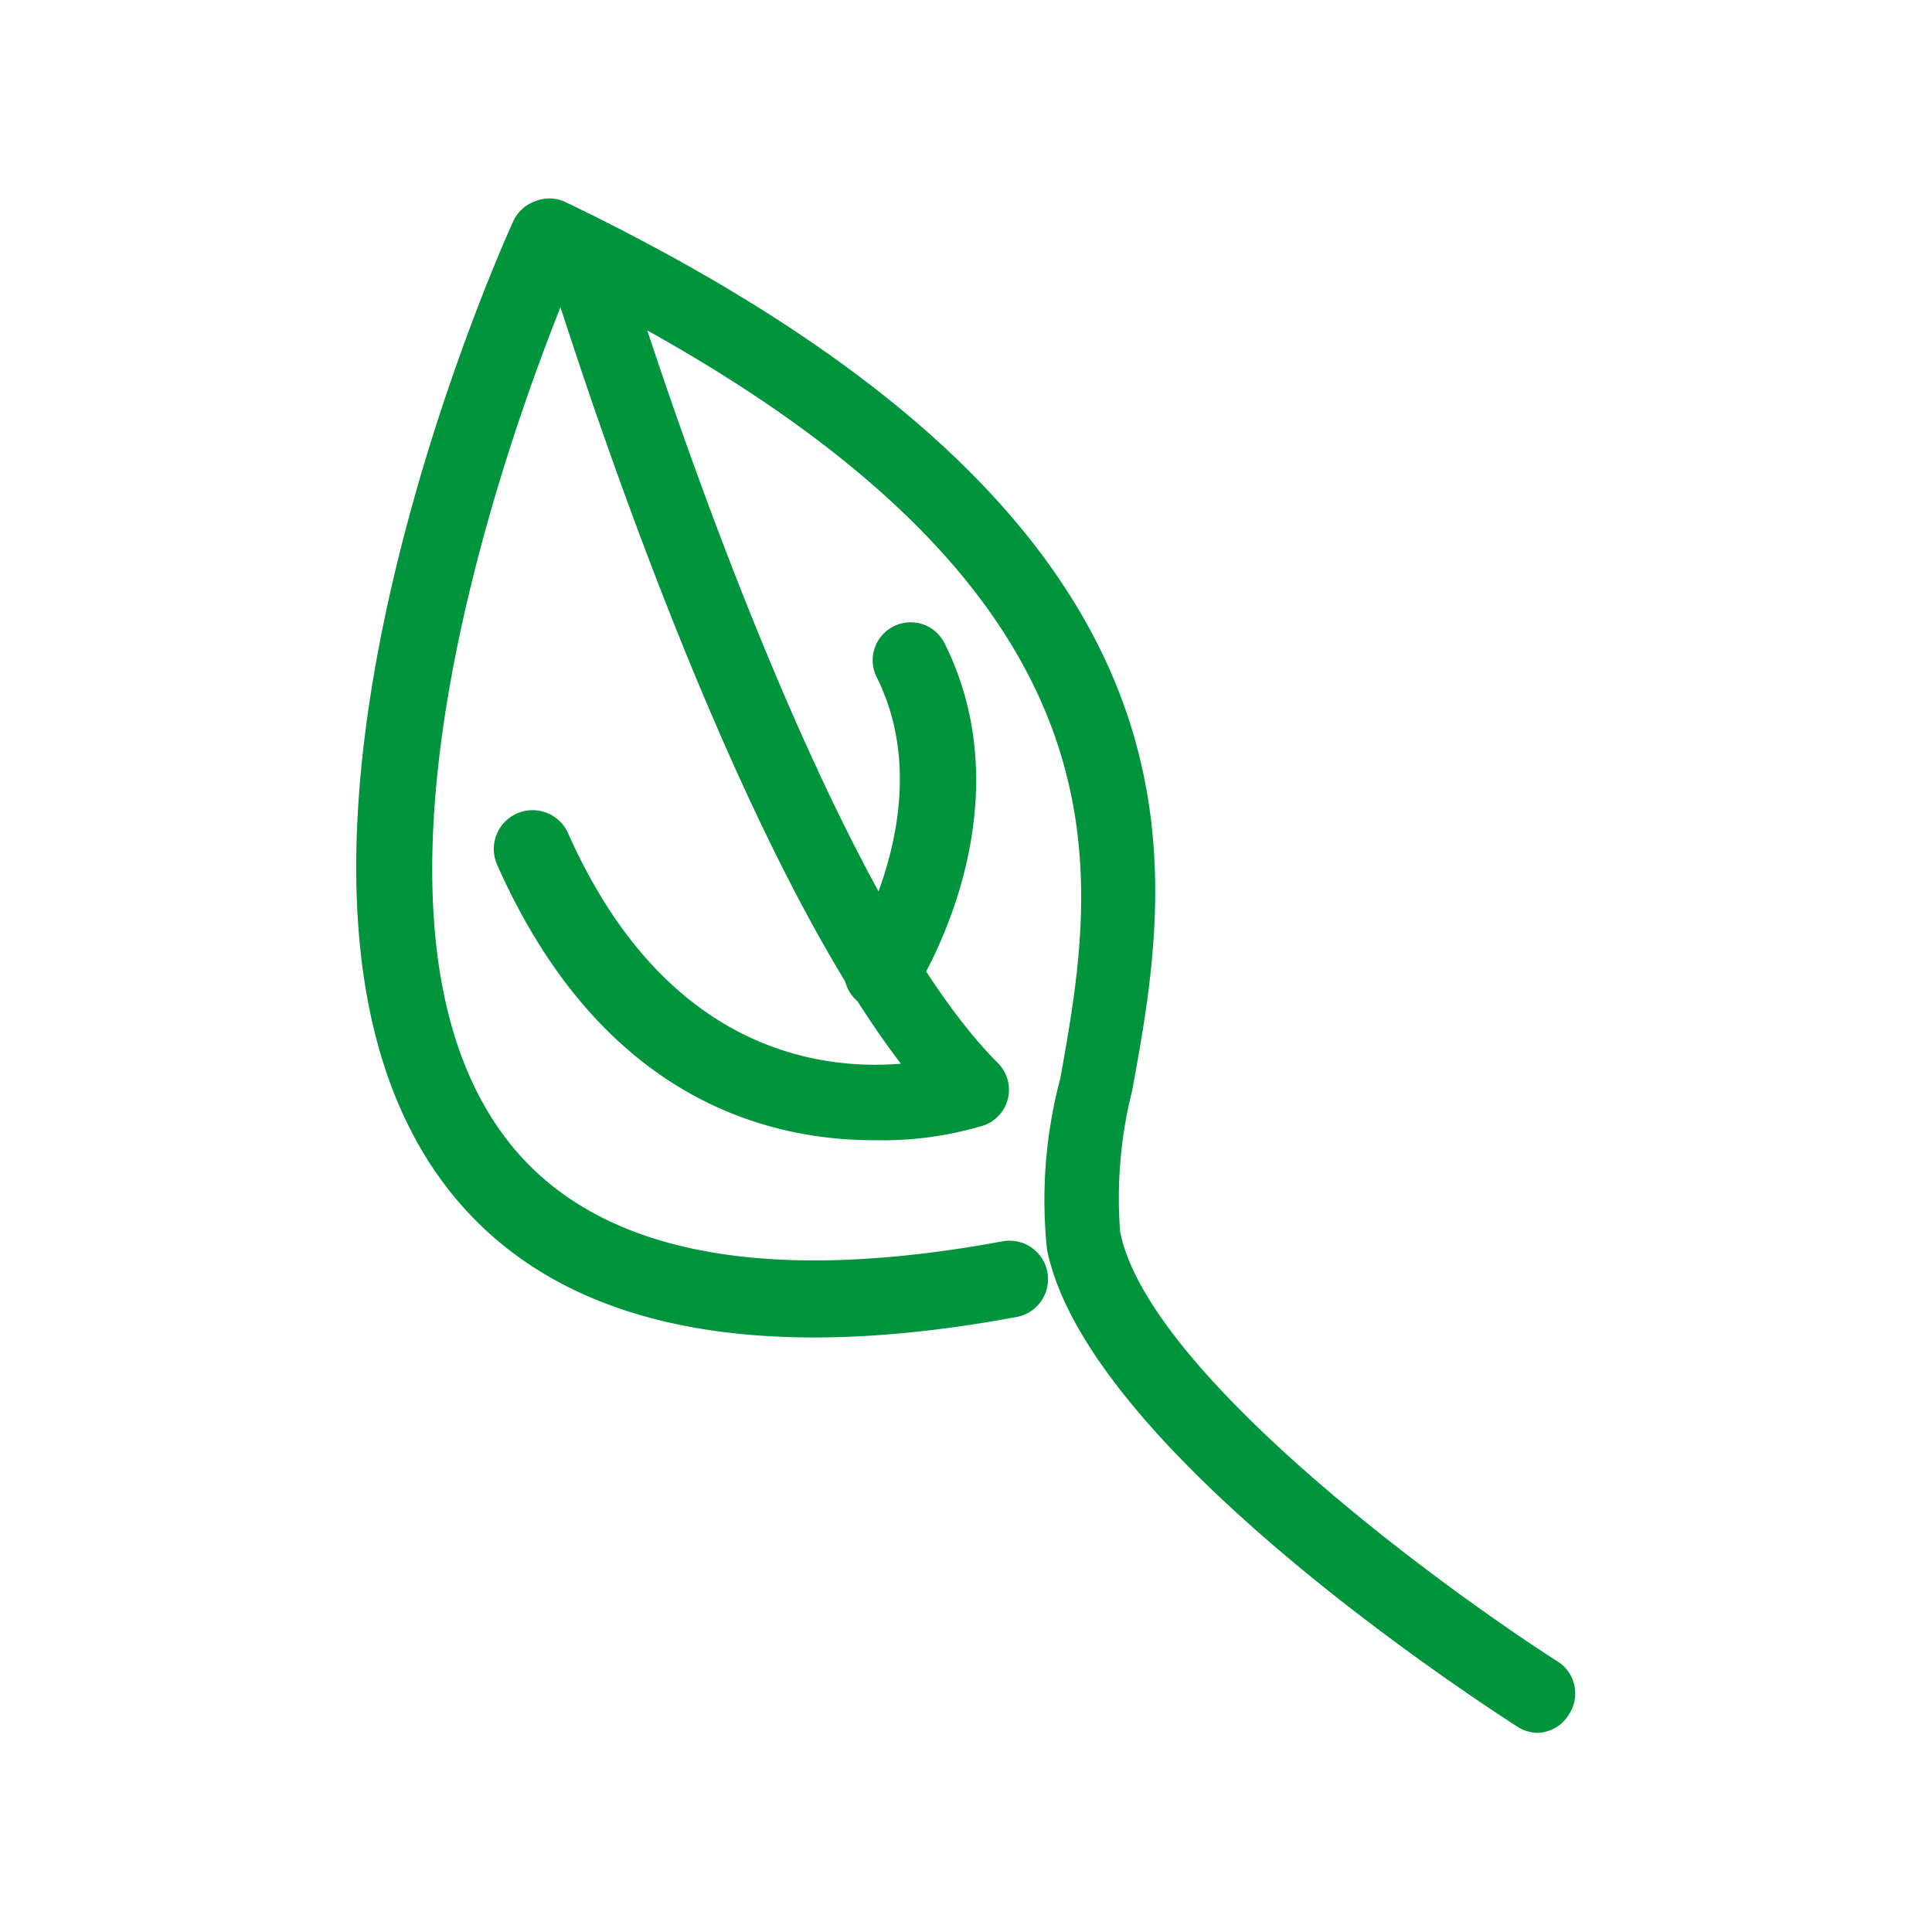 <?xml version="1.0"?>
<svg xmlns="http://www.w3.org/2000/svg" id="Ebene_1" data-name="Ebene 1" width="48" height="48" viewBox="0 0 51.02 51.02"><defs><style>.cls-1{fill:#00943d;}</style></defs><title>regionale-produkte</title><path class="cls-1" d="M40.63,45.76a1,1,0,0,1-.54-.15C38.93,44.86,28.7,38.22,27.65,33A12.49,12.49,0,0,1,28,28.48c1-5.57,2.35-13.16-13-20.86-1.48,3.61-6.26,16.53-1.58,22.52,2.29,2.93,6.68,3.82,13.06,2.64a1,1,0,1,1,.36,2c-7.16,1.33-12.21.2-15-3.37C5.63,23.45,13.23,6.56,13.55,5.85a1,1,0,0,1,.57-.53,1,1,0,0,1,.78,0c17.7,8.52,16.09,17.51,15,23.47a11.69,11.69,0,0,0-.32,3.74c.75,3.75,8.6,9.46,11.56,11.35a1,1,0,0,1,.3,1.38A1,1,0,0,1,40.63,45.76Z"/><path class="cls-1" d="M23.07,30.11c-2.87,0-7.22-1.14-9.94-7.27A1,1,0,0,1,15,22c2.54,5.72,6.59,6.27,8.79,6.09-4.66-6.08-8.79-19.43-9-20a1,1,0,0,1,1.91-.59c.05.16,4.89,15.81,9.65,20.57a1,1,0,0,1,.27.93,1,1,0,0,1-.64.72A9.3,9.3,0,0,1,23.07,30.11Z"/><path class="cls-1" d="M23.29,26.68a1,1,0,0,1-.54-.16,1,1,0,0,1-.3-1.38h0s2.41-3.84.7-7.26a1,1,0,0,1,.45-1.34,1,1,0,0,1,1.34.44c2.23,4.46-.68,9.05-.81,9.24A1,1,0,0,1,23.29,26.68Z"/></svg>
